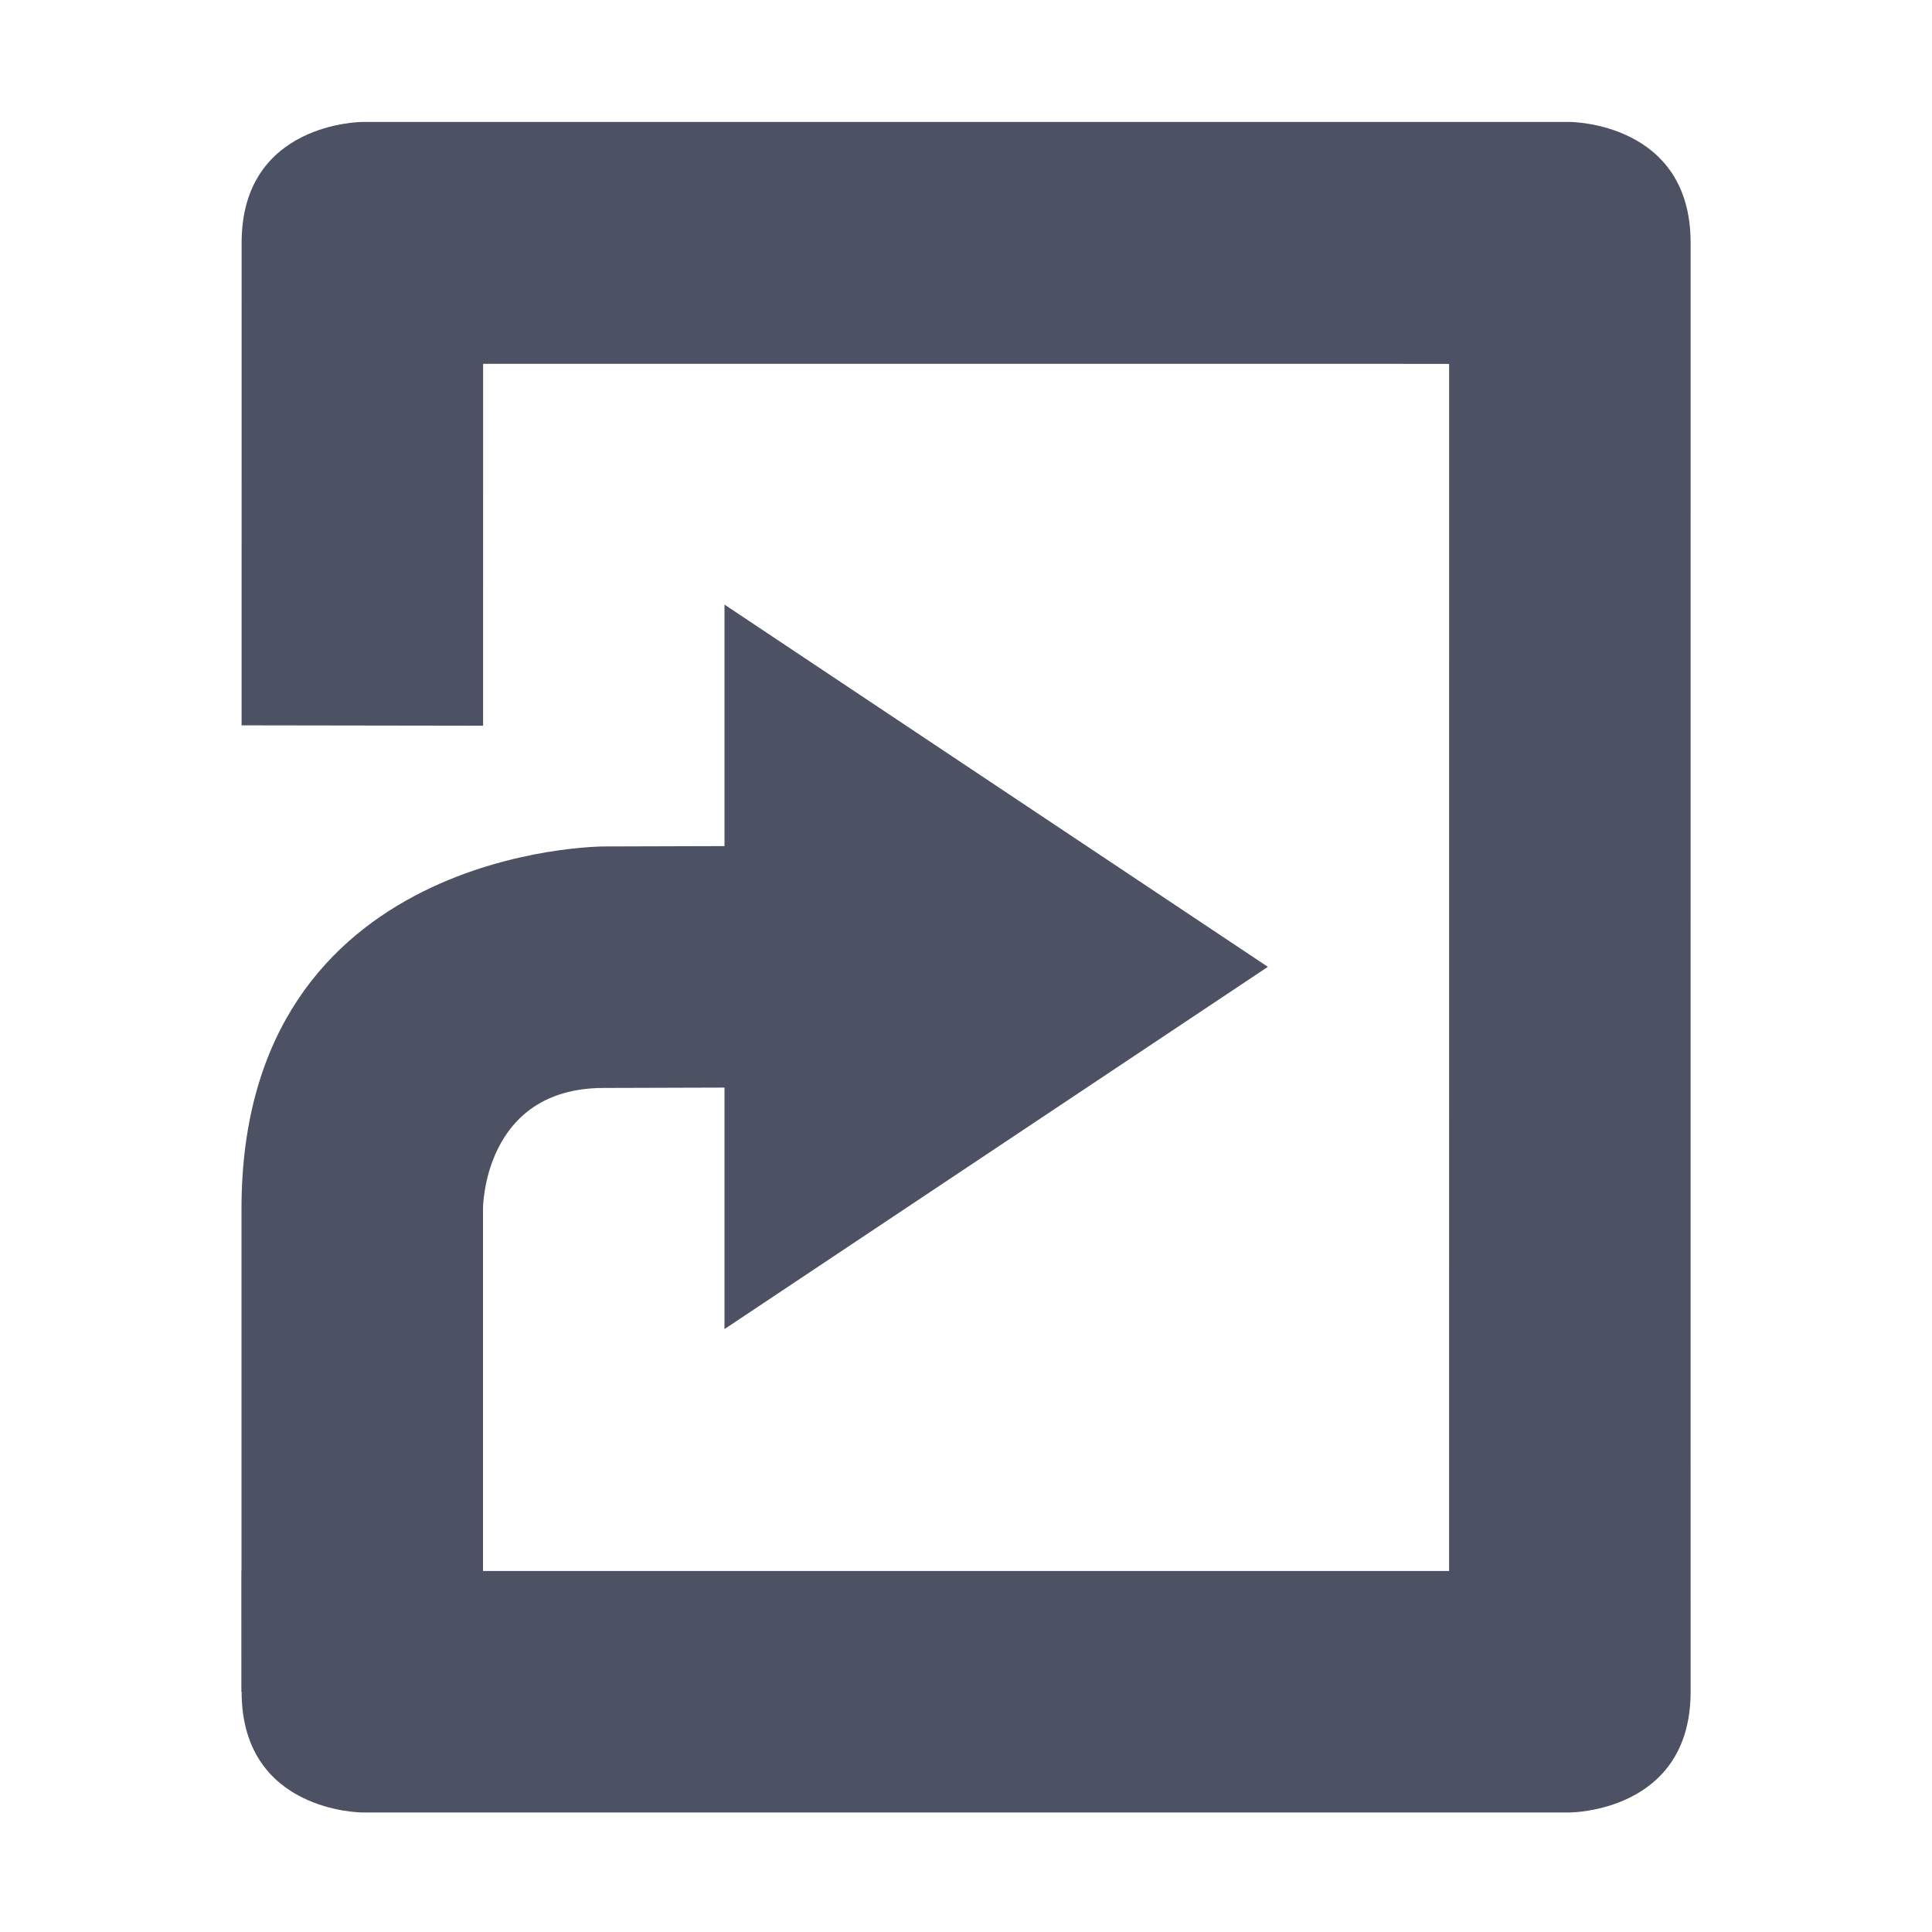 <svg xmlns="http://www.w3.org/2000/svg" width="16" height="16">
    <g fill="#4c5263">
        <path style="marker:none" d="m 499.001,0 c 0,0 1,0 1,-1 l -2e-4,-3.003 2e-4,-8.997 c 0,-1 -1,-1 -1,-1 h -10 c 0,0 -1,0 -1,1 l -2e-4,3.997 2,0.003 2e-4,-2.997 8,3.6e-4 -2e-4,9.997 -8,-1.8e-4 v 0 l -2,-0.003 2e-4,1.003 c 0,1 1,1 1,1 z" color="#bebebe" overflow="visible" transform="translate(-486 15.01)"/>
        <path d="m 492,-4.003 v -2 l -1,0.003 c -1,0 -1,1 -1,1 v 4 h -2 v -4 c 0,-3 3,-3 3,-3 L 492,-8.003 v -2 l 4.5,3 z" transform="translate(-486 15.01)"/>
    </g>
</svg>
